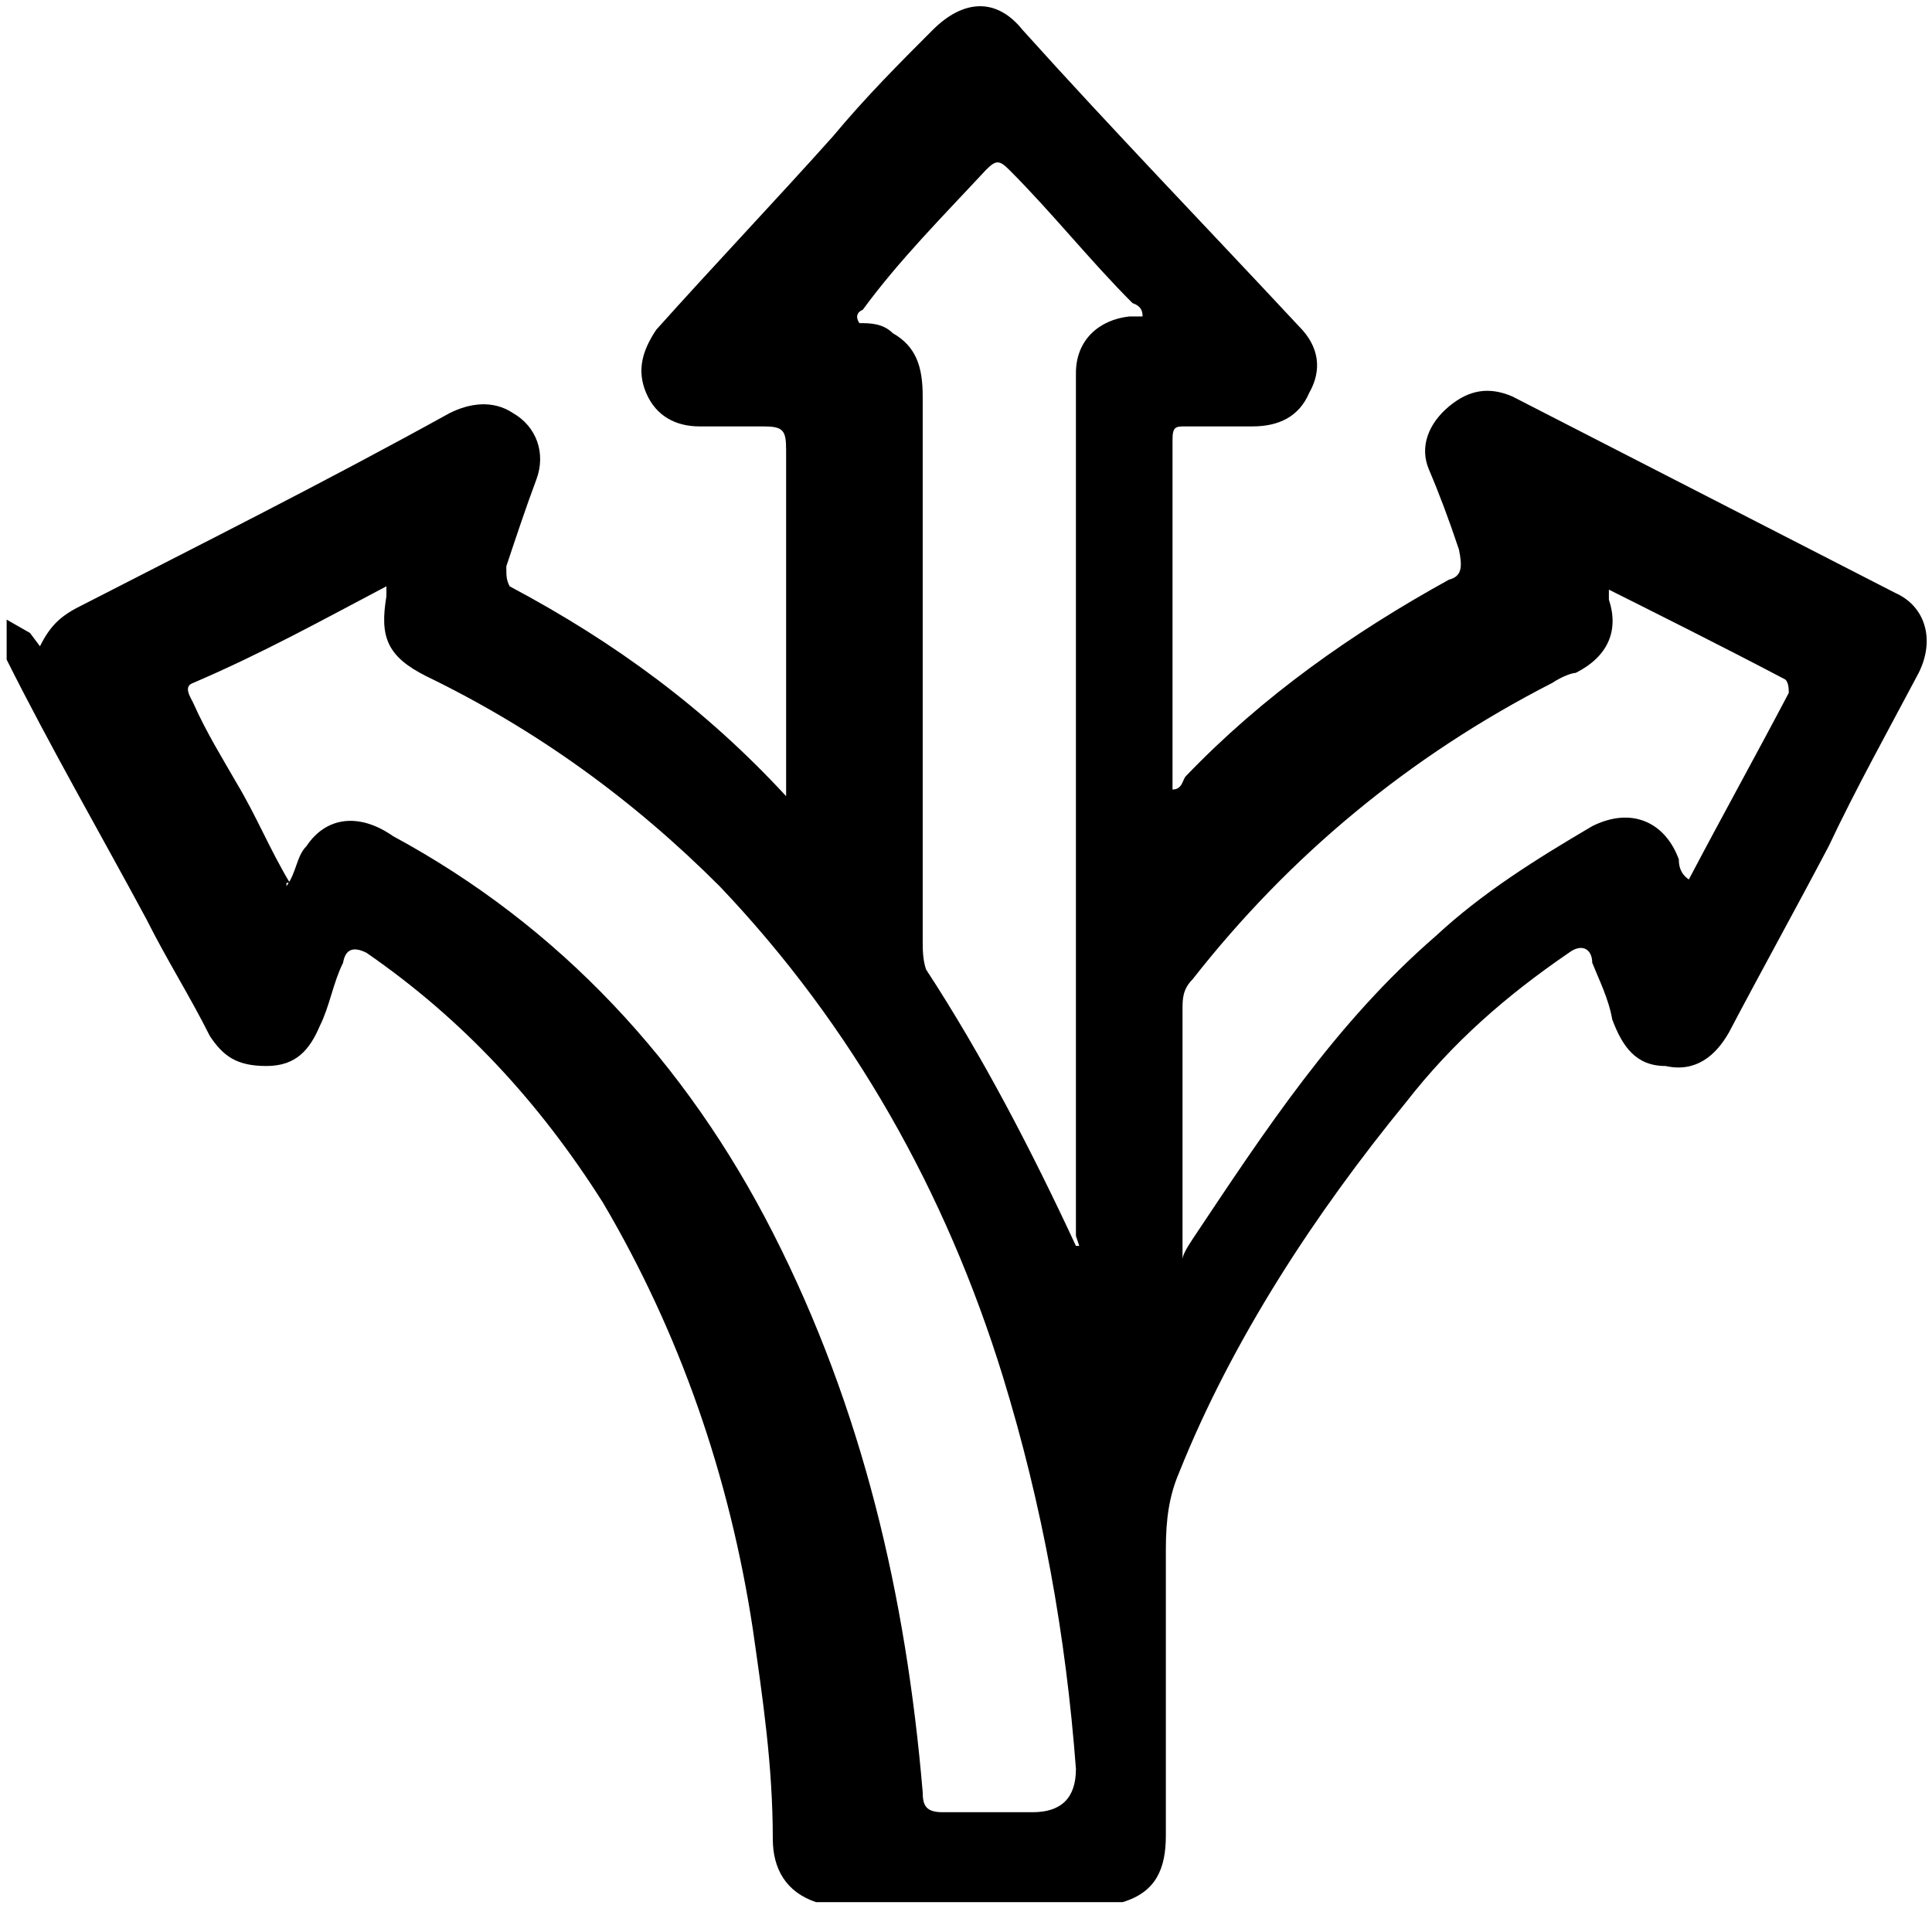 <svg xmlns="http://www.w3.org/2000/svg" id="Layer_1" data-name="Layer 1" viewBox="0 0 58 57.6"><defs><style>      .cls-1 {        fill: #000;        stroke-width: 0px;      }    </style></defs><path class="cls-1" d="M1.2,19.4c.3-.6.6-.9,1.2-1.2,3.7-1.9,7.3-3.7,11.1-5.8.6-.3,1.3-.4,1.9,0,.7.4,1,1.2.7,2s-.6,1.7-.9,2.6c0,.3,0,.4.1.6,3.2,1.7,5.9,3.7,8.3,6.3h0v-10.4c0-.6-.1-.7-.7-.7h-1.9c-.7,0-1.3-.3-1.6-1s-.1-1.3.3-1.9c1.7-1.9,3.6-3.9,5.3-5.8,1-1.2,2-2.2,3-3.2.9-.9,1.9-1,2.7,0,2.7,3,5.6,6,8.3,8.9.6.6.7,1.3.3,2-.3.7-.9,1-1.7,1h-2c-.3,0-.4,0-.4.4v10.5h0c.3,0,.3-.3.4-.4,2.3-2.4,5-4.3,7.9-5.9.4-.1.4-.4.3-.9-.3-.9-.6-1.7-.9-2.4-.3-.7,0-1.4.6-1.9s1.2-.6,1.9-.3c3.9,2,7.6,3.9,11.5,5.9.9.4,1.2,1.4.7,2.4-.9,1.7-1.9,3.5-2.7,5.2-1,1.9-2,3.7-3,5.6-.4.7-1,1.2-1.9,1-.9,0-1.3-.6-1.6-1.4-.1-.6-.4-1.2-.6-1.7,0-.4-.3-.6-.7-.3-1.9,1.3-3.5,2.7-4.9,4.5-2.7,3.3-5.2,7.1-6.8,11.1-.3.7-.4,1.4-.4,2.3v8.6c0,1-.3,1.7-1.3,2h-9.2c-.9-.3-1.3-1-1.3-1.9,0-2.2-.3-4.2-.6-6.3-.7-4.6-2.2-8.9-4.5-12.8-1.9-3-4.2-5.5-7.1-7.5q-.6-.3-.7.3c-.3.6-.4,1.3-.7,1.9-.3.7-.7,1.2-1.6,1.2s-1.3-.3-1.7-.9c-.6-1.2-1.3-2.3-1.9-3.5-1.4-2.6-2.9-5.2-4.2-7.8v-1.2l.7.4ZM8.6,26.6c.3-.4.3-.9.6-1.2.6-.9,1.6-1,2.6-.3,5,2.7,8.8,6.8,11.4,11.9,2.7,5.3,4,10.9,4.5,16.8,0,.4.1.6.6.6h2.7q1.3,0,1.3-1.3c-.3-4-1-7.9-2.2-11.8-1.7-5.5-4.5-10.5-8.5-14.7-2.6-2.6-5.5-4.7-8.8-6.3-1.2-.6-1.4-1.2-1.2-2.4v-.3c-1.9,1-3.7,2-5.8,2.9-.3.1-.1.4,0,.6.4.9.9,1.7,1.3,2.4.6,1,1,2,1.6,3h-.1ZM32.3,37.1V11.2c0-1,.7-1.6,1.6-1.7h.4c0-.1,0-.3-.3-.4-1.3-1.3-2.4-2.7-3.7-4-.3-.3-.4-.3-.7,0-1.3,1.4-2.6,2.7-3.7,4.2,0,0-.3.1-.1.4.3,0,.7,0,1,.3.7.4.9,1,.9,1.9v16.3c0,.3,0,.6.1.9,1.7,2.6,3.2,5.5,4.5,8.3h.1ZM48.3,17.4v.6c.3.9,0,1.7-1,2.2-.1,0-.4.1-.7.3-4.3,2.2-7.9,5.2-10.8,8.9-.3.3-.3.6-.3.9v7.5h0c0-.1.1-.3.3-.6,2.2-3.3,4.3-6.5,7.3-9.1,1.4-1.3,3-2.3,4.7-3.3,1.2-.6,2.2-.1,2.6,1,0,.1,0,.4.3.6,1-1.9,2-3.7,3-5.6,0-.1,0-.3-.1-.4-1.9-1-3.9-2-5.9-3h.6Z"></path></svg>